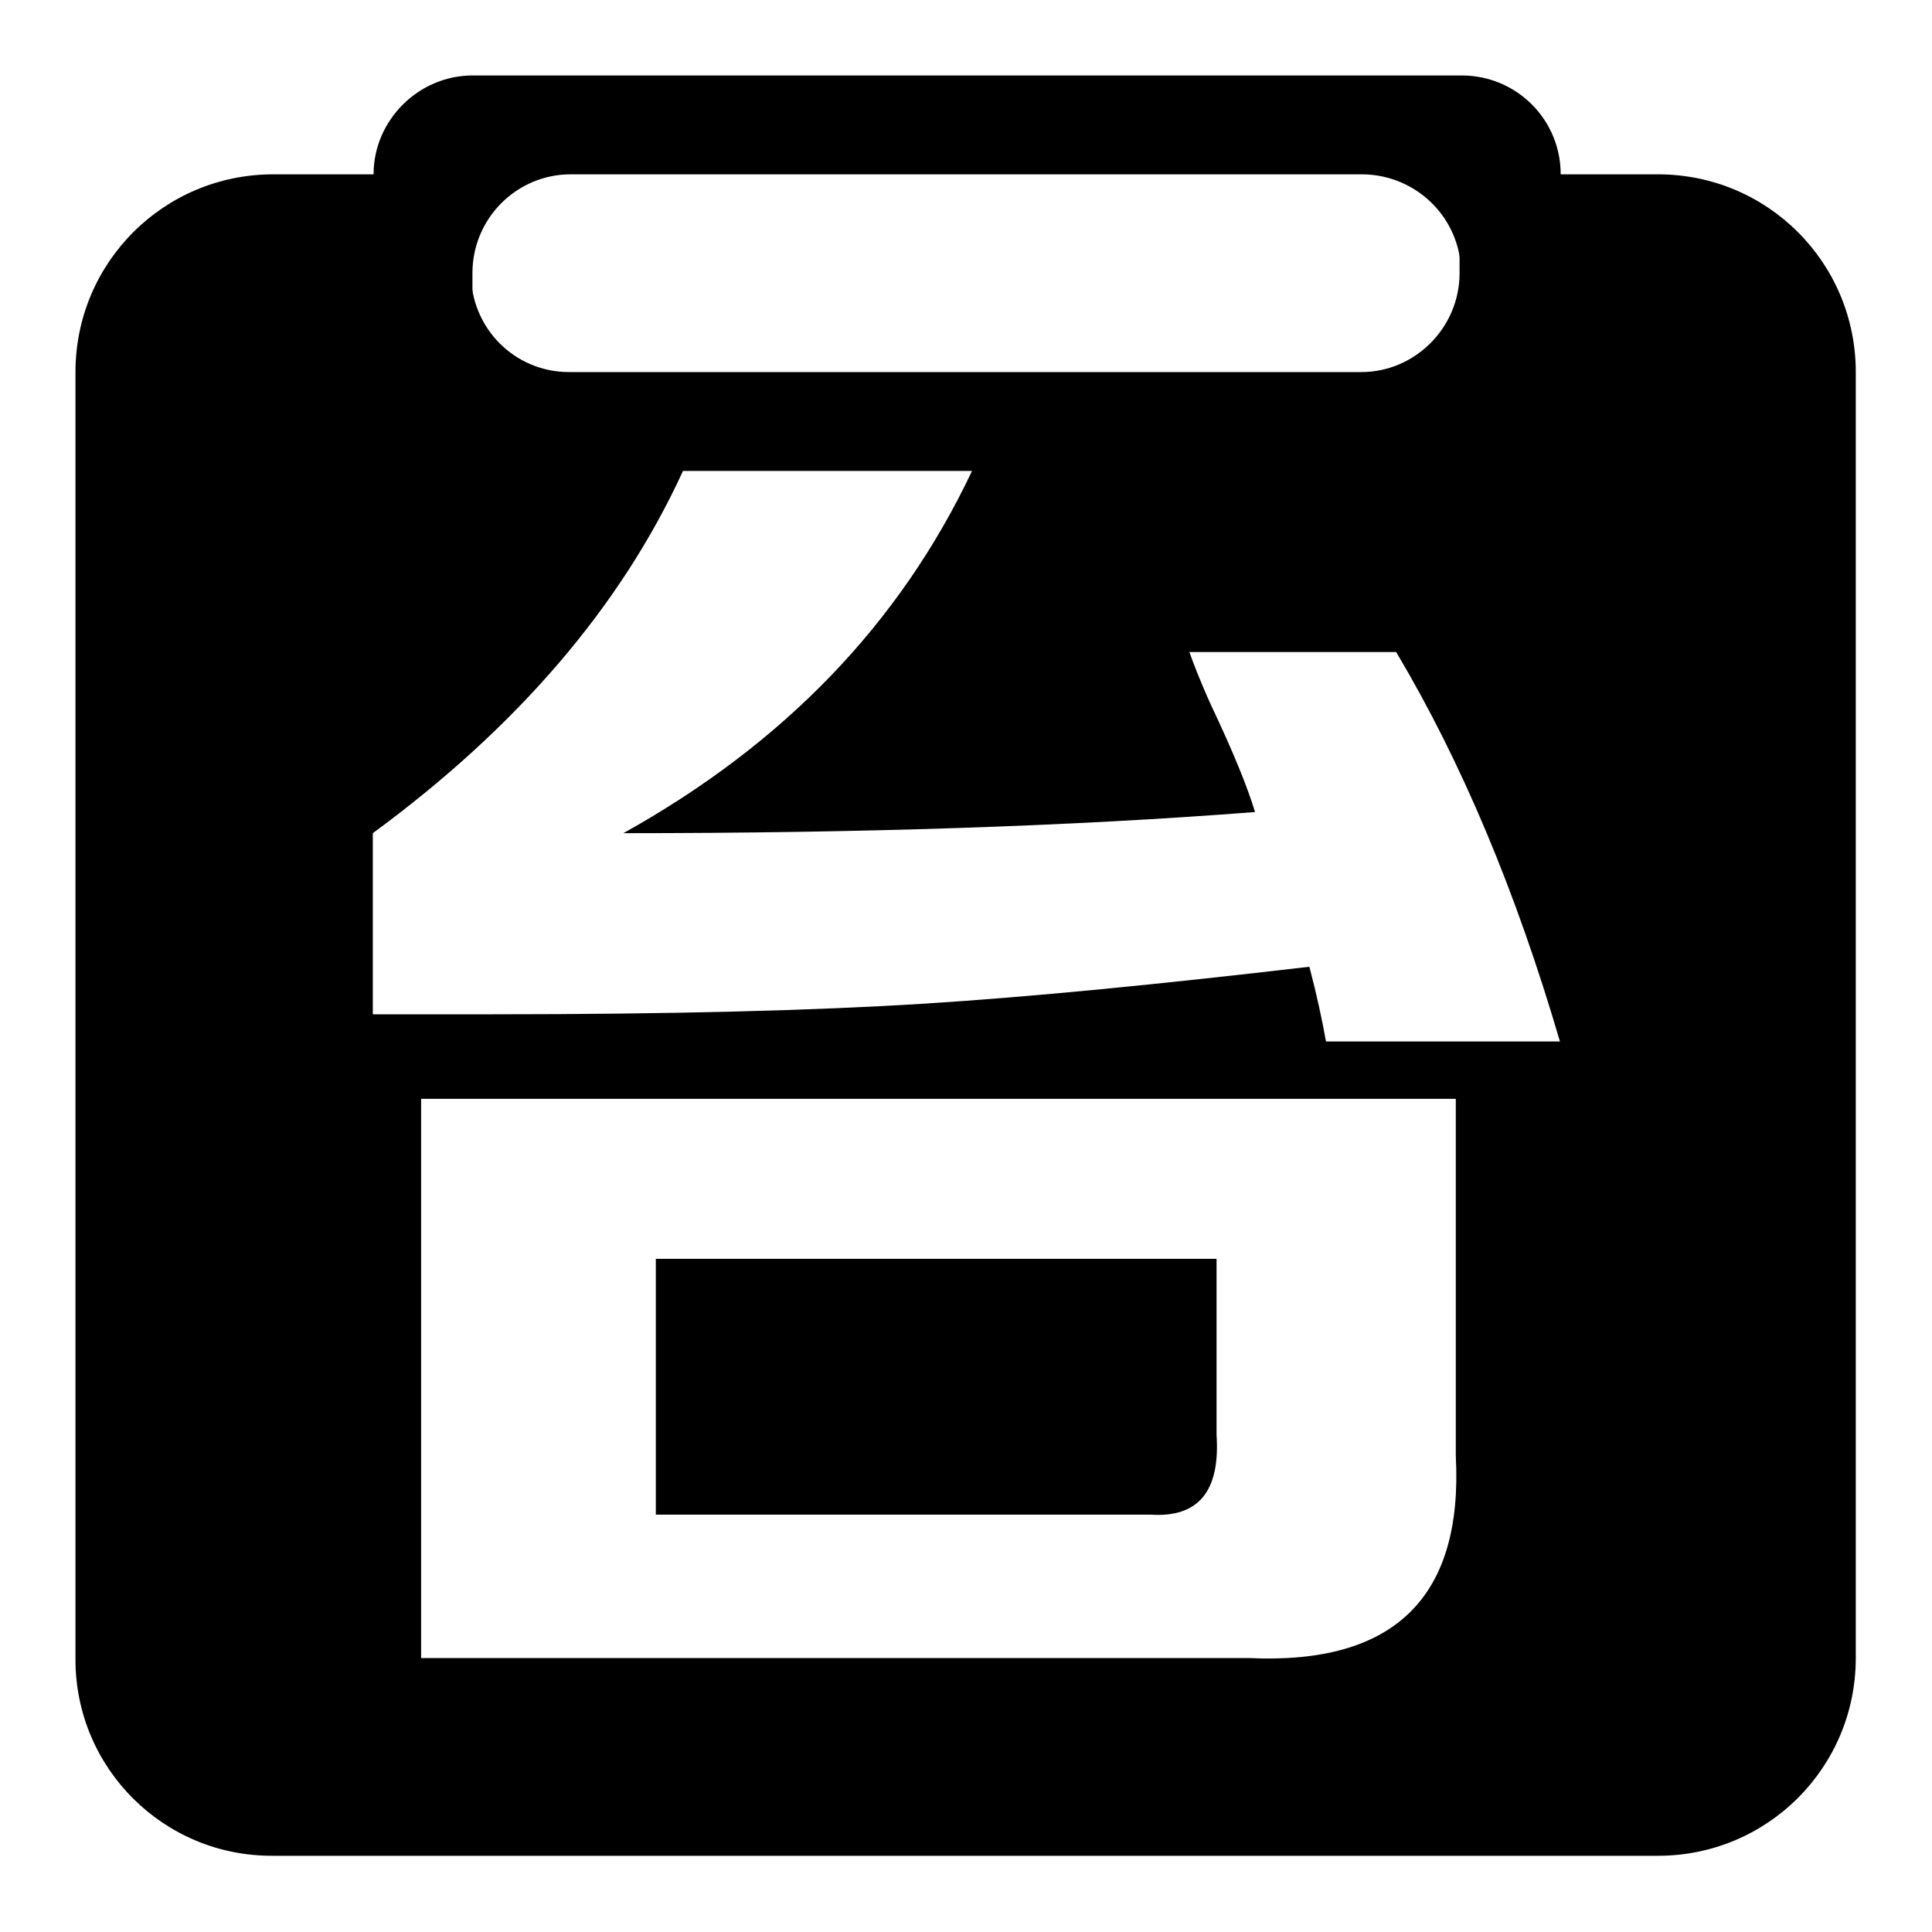 <?xml version="1.0" encoding="utf-8"?>
<!-- Svg Vector Icons : http://www.onlinewebfonts.com/icon -->
<!DOCTYPE svg PUBLIC "-//W3C//DTD SVG 1.1//EN" "http://www.w3.org/Graphics/SVG/1.1/DTD/svg11.dtd">
<svg version="1.1" xmlns="http://www.w3.org/2000/svg" xmlns:xlink="http://www.w3.org/1999/xlink" x="0px" y="0px" viewBox="0 0 256 256" enable-background="new 0 0 256 256" xml:space="preserve">
<g> <path fill="#000000" d="M62.4,23.1v13.1c0,7.3,5.8,13.1,13,13.1h105c7.1,0,13-5.9,13-13.1V23.1h26.3c14.5,0,26.2,11.7,26.2,26.2 v170.4c0,14.5-11.7,26.2-26.2,26.2H36.2C21.7,246,10,234.3,10,219.9c0,0,0-0.1,0-0.1V49.3c0-14.5,11.7-26.2,26.2-26.2H62.4z  M55.8,219.7h109.7c19.2,0.9,28.4-8,27.4-26.8v-47.3H55.8V219.7z M185,86.4h-27.4c0.5,1.4,1.4,3.8,2.9,7.1 c2.9,6.1,4.8,10.8,5.8,14.1c-24.5,1.9-52.4,2.8-83.7,2.8c21.2-11.8,36.6-27.7,46.2-48H90.5c-8.2,17.9-21.9,33.9-41.1,48v24h15.9 c23.6,0,42.6-0.5,57-1.4c14.4-0.9,31.5-2.6,51.2-4.9c1,3.8,1.7,7.1,2.2,9.9h31C200.9,118.2,193.7,101,185,86.4z M161.2,166.8v23.3 c0.5,7.5-2.4,11-8.7,10.6H86.9v-33.9L161.2,166.8L161.2,166.8z"/> <path fill="#000000" d="M193.6,75.6V36.2c0-7.2-5.8-13-13-13.1h-105c-7.1,0-13,5.8-13,13.1v39.4c-7.2,0-13.1-5.9-13.1-13.1 c0,0,0,0,0,0V23.1c0-7.2,6-13.1,13.1-13.1h131.1c7.2,0,13.1,5.8,13.1,13.1c0,0,0,0,0,0.1v39.3C206.7,69.7,200.7,75.5,193.6,75.6 L193.6,75.6z"/></g>
</svg>